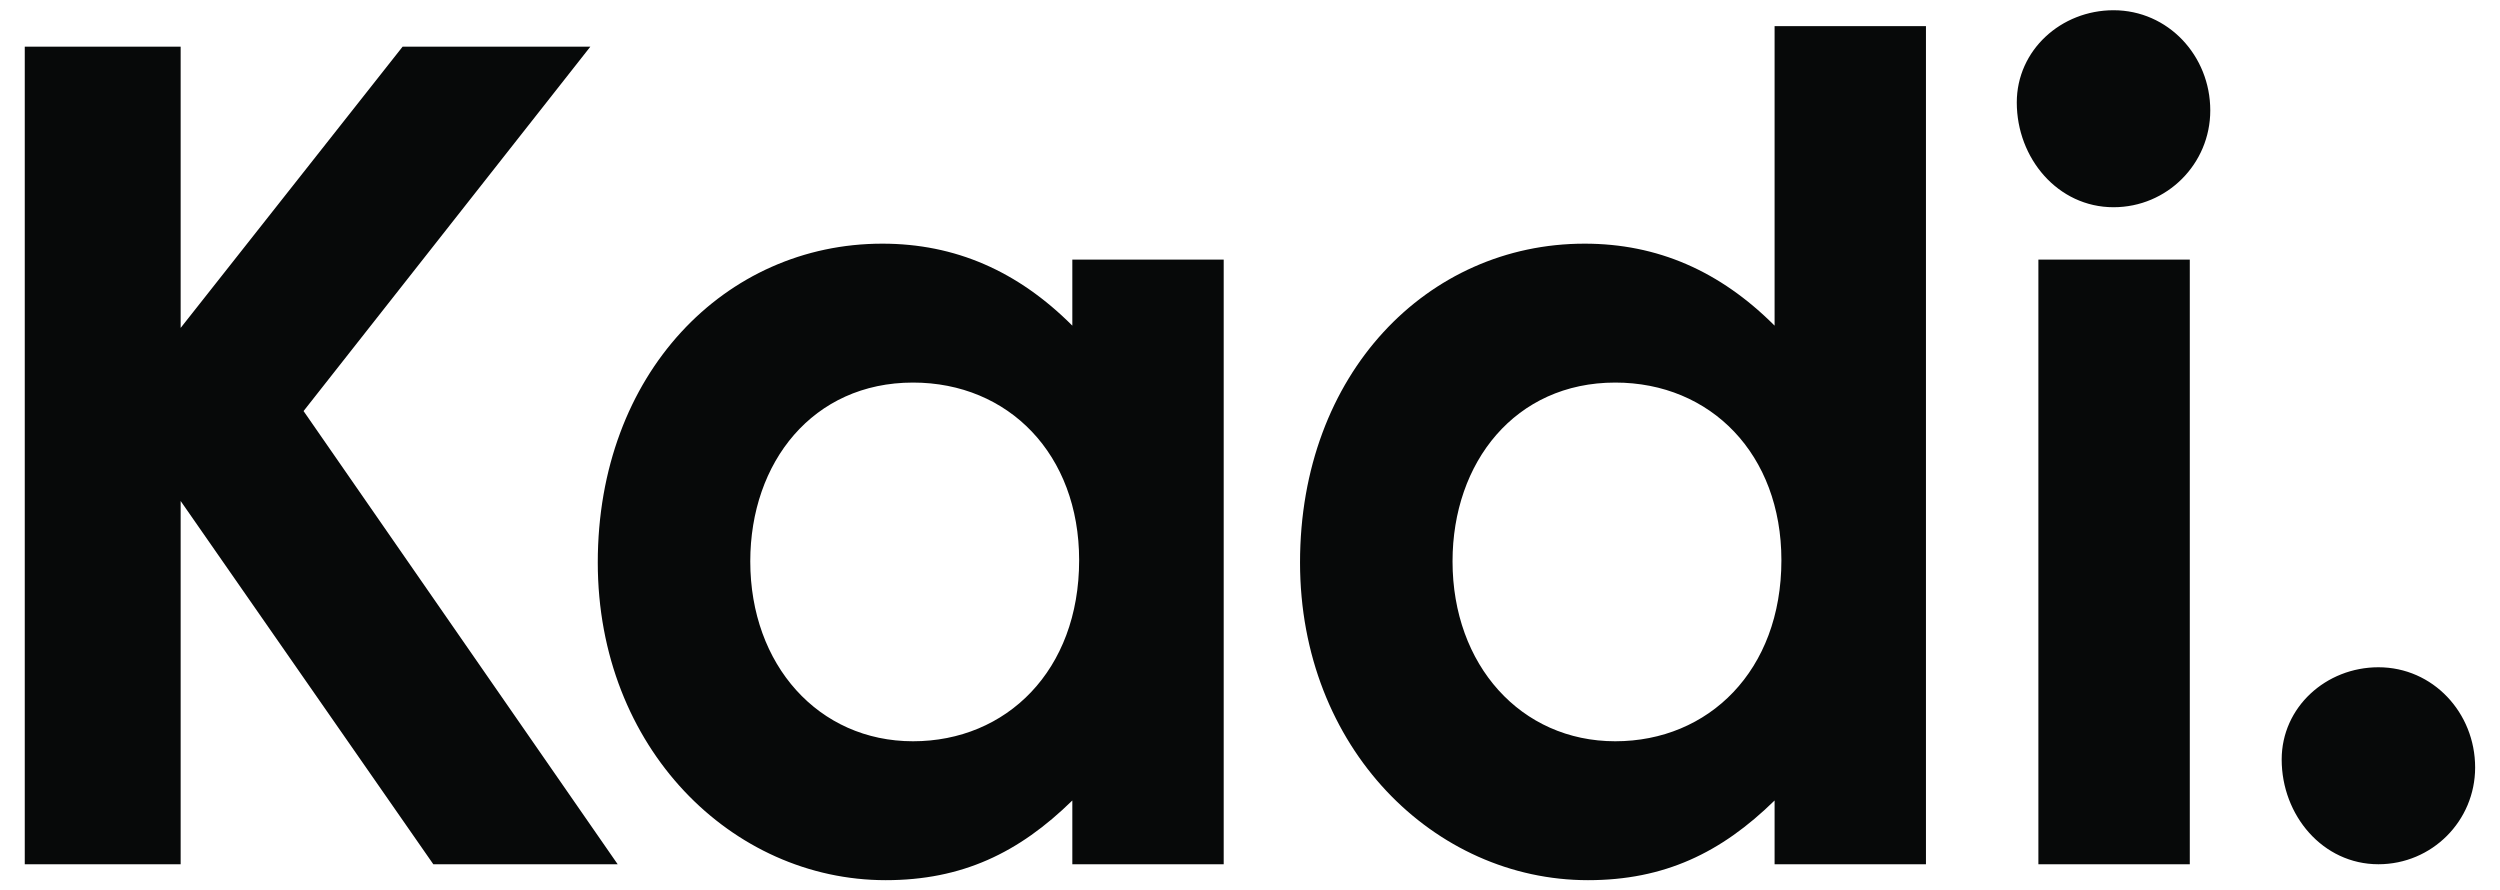 <svg xmlns="http://www.w3.org/2000/svg" fill="none" viewBox="0 0 73 26" height="26" width="73">
<path fill="#070909" d="M72.274 22.41C72.274 23.973 71.012 25.236 69.45 25.236C67.822 25.236 66.625 23.806 66.625 22.177C66.625 20.648 67.922 19.484 69.45 19.484C71.045 19.484 72.274 20.814 72.274 22.41ZM59.521 7.58H63.942V25.236H59.521V7.58ZM64.54 3.225C64.54 4.787 63.277 6.051 61.715 6.051C60.087 6.051 58.89 4.621 58.89 2.992C58.89 1.462 60.187 0.299 61.715 0.299C63.31 0.299 64.54 1.629 64.54 3.225ZM42.414 16.392C42.414 19.417 44.408 21.645 47.166 21.645C49.891 21.645 52.017 19.584 52.017 16.358C52.017 13.266 49.957 11.171 47.166 11.171C44.242 11.171 42.414 13.499 42.414 16.392ZM51.818 23.374C50.256 24.904 48.595 25.701 46.368 25.701C41.882 25.701 37.961 21.845 37.961 16.425C37.961 10.905 41.683 7.115 46.269 7.115C48.396 7.115 50.223 7.913 51.818 9.509V0.764H56.238V25.236H51.818V23.374ZM21.908 16.392C21.908 19.417 23.902 21.645 26.66 21.645C29.385 21.645 31.511 19.584 31.511 16.358C31.511 13.266 29.451 11.171 26.66 11.171C23.735 11.171 21.908 13.499 21.908 16.392ZM31.312 23.374C29.751 24.904 28.089 25.701 25.862 25.701C21.376 25.701 17.455 21.845 17.455 16.425C17.455 10.905 21.177 7.115 25.763 7.115C27.89 7.115 29.717 7.913 31.312 9.509V7.58H35.732V25.236H31.312V23.374ZM0.723 1.363H5.275V9.575L11.756 1.363H17.238L8.864 12.003L18.036 25.236H12.653L5.275 14.629V25.236H0.723V1.363Z"></path>
</svg>
